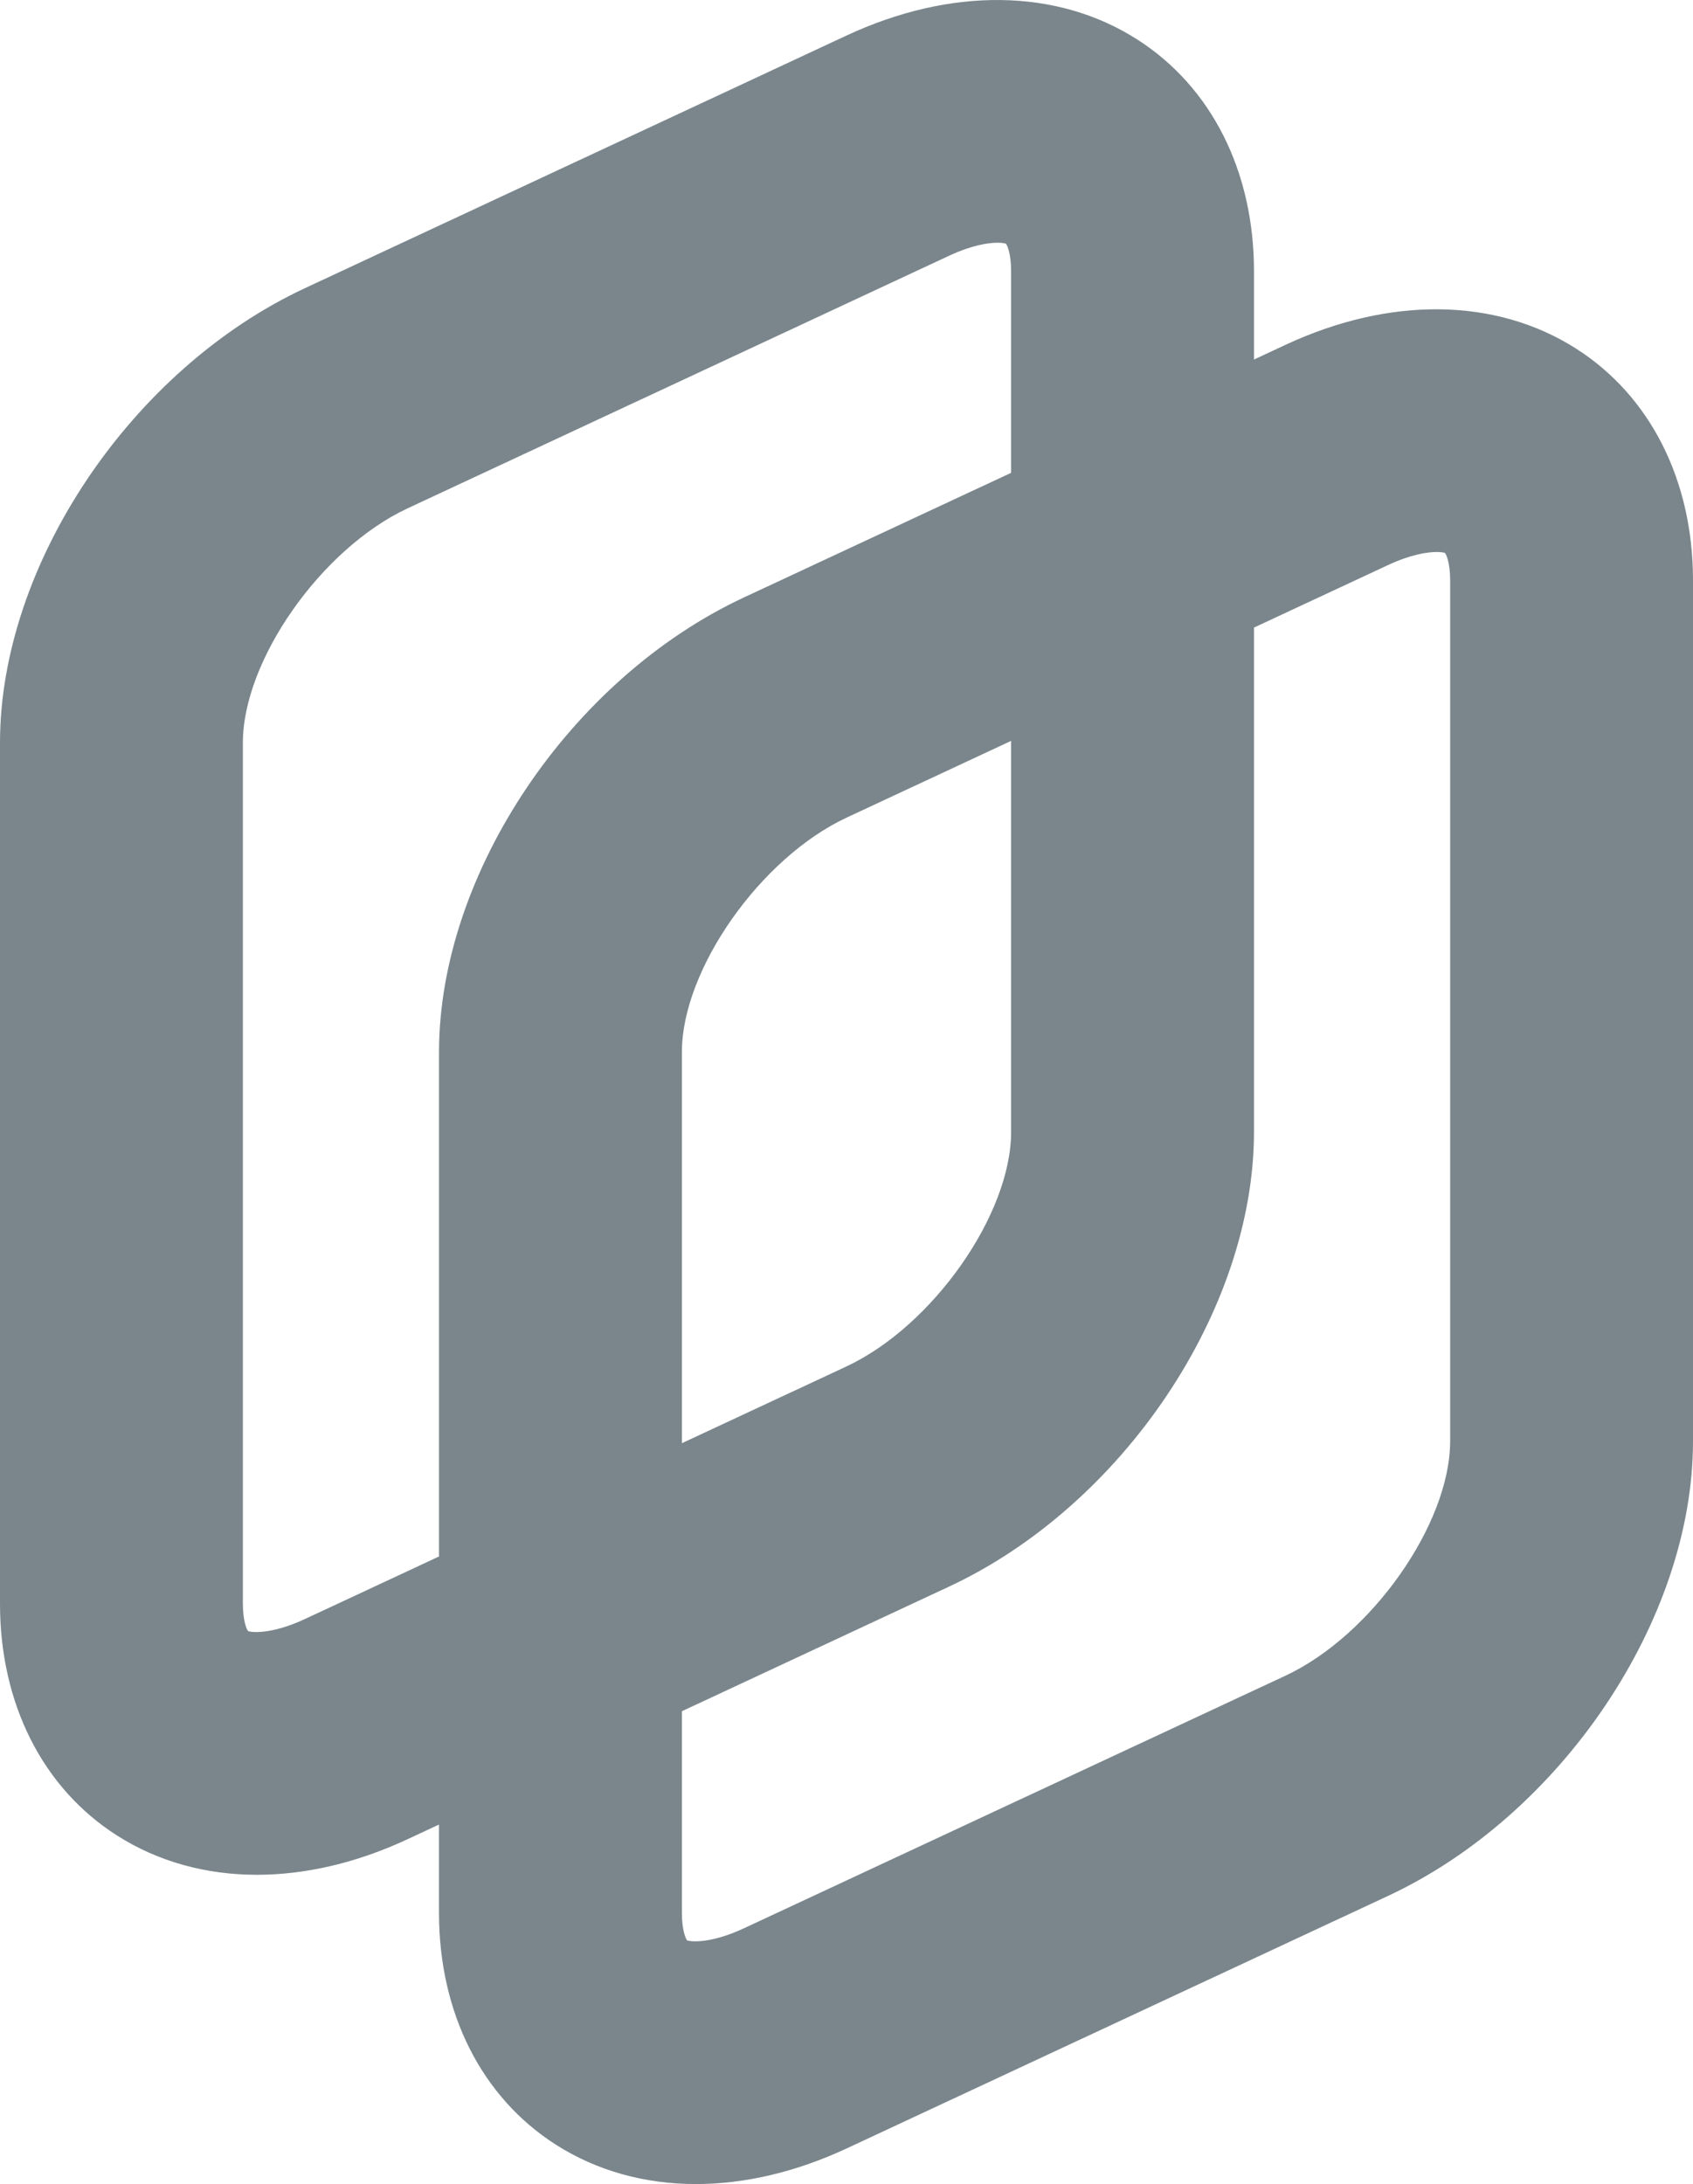 <!-- Generator: Adobe Illustrator 20.1.0, SVG Export Plug-In  -->
<svg version="1.1"
	 xmlns="http://www.w3.org/2000/svg" xmlns:xlink="http://www.w3.org/1999/xlink" xmlns:a="http://ns.adobe.com/AdobeSVGViewerExtensions/3.0/"
	 x="0px" y="0px" width="62.738px" height="80.909px" viewBox="0 0 62.738 80.909"
	 style="enable-background:new 0 0 62.738 80.909;" xml:space="preserve">
<style type="text/css">
	.st0{fill:#7A868C;}
</style>
<defs>
</defs>
<path class="st0" d="M58.403,12.913c-2.971-1.892-6.897-1.941-10.772-0.136l-1.162,0.542v-3.274c0-3.703-1.58-6.834-4.336-8.589
	c-2.971-1.893-6.897-1.941-10.771-0.136l-20.057,9.353C4.86,13.678,0,20.919,0,27.517v31.89c0,3.703,1.58,6.833,4.335,8.589
	c1.523,0.97,3.296,1.456,5.186,1.456c1.796,0,3.698-0.439,5.586-1.32l1.161-0.541v3.273c0,3.703,1.58,6.834,4.335,8.589
	c1.523,0.97,3.296,1.456,5.186,1.456c1.797,0,3.698-0.44,5.587-1.32l20.057-9.353c6.445-3.005,11.305-10.247,11.305-16.844V21.501
	C62.738,17.798,61.158,14.668,58.403,12.913z M11.305,59.975c-1.296,0.604-2.026,0.49-2.112,0.449C9.143,60.365,9,60.053,9,59.407
	v-31.89c0-3.056,2.911-7.197,6.108-8.687l20.058-9.354c0.856-0.399,1.466-0.484,1.806-0.484c0.172,0,0.275,0.022,0.305,0.036
	c0.05,0.059,0.192,0.371,0.192,1.017v7.471l-9.896,4.614c-6.444,3.005-11.304,10.247-11.304,16.844V57.66L11.305,59.975z
	 M37.469,27.446v14.489c0,3.056-2.911,7.197-6.108,8.688l-6.092,2.841V38.974c0-3.056,2.911-7.197,6.108-8.687L37.469,27.446z
	 M53.738,53.392c0,3.056-2.911,7.197-6.107,8.687l-20.058,9.353c-1.294,0.604-2.025,0.49-2.111,0.448
	c-0.05-0.058-0.193-0.371-0.193-1.017v-7.47l9.895-4.614c6.445-3.005,11.305-10.247,11.305-16.844V23.249l4.965-2.315
	c0.857-0.399,1.467-0.485,1.807-0.485c0.173,0,0.276,0.022,0.306,0.036c0.05,0.059,0.192,0.371,0.192,1.016V53.392z"/>
</svg>